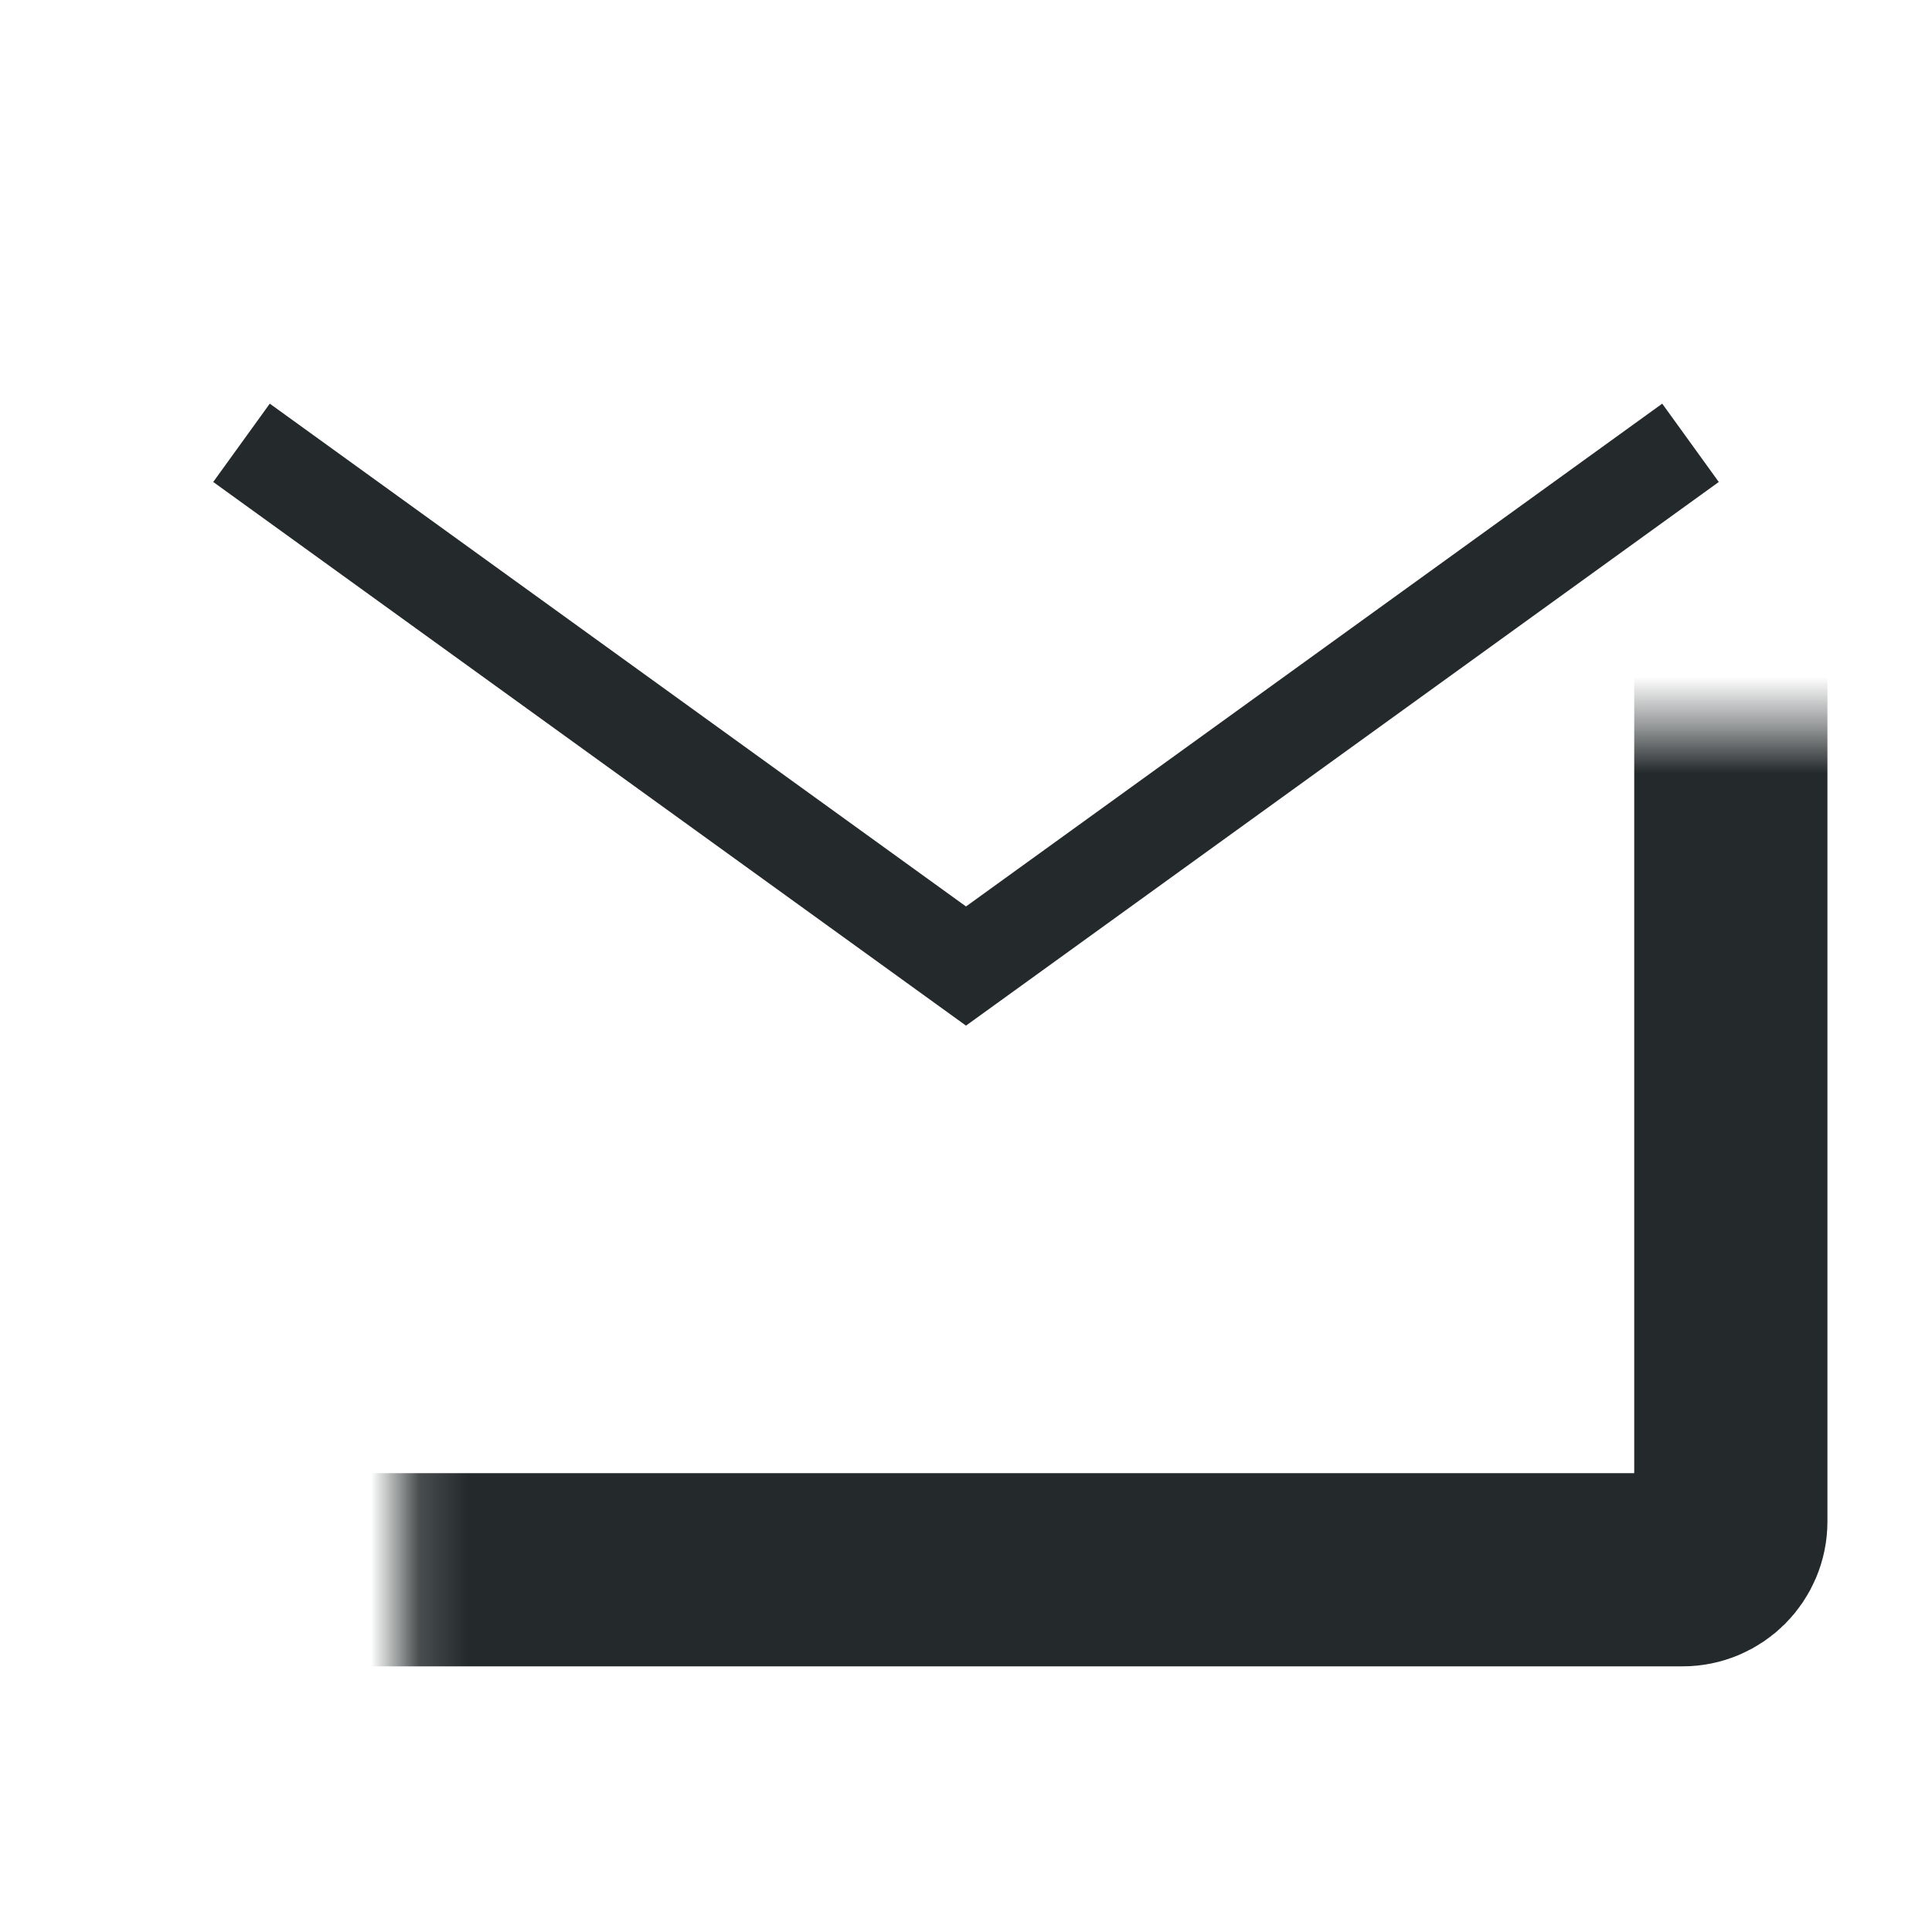 <?xml version="1.0" encoding="utf-8"?>
<svg xmlns="http://www.w3.org/2000/svg" width="40" height="40" viewBox="0 0 40 40" fill="none">
<g clip-path="url(#clip0_7037_5021)">
<mask id="path-1-inside-1_7037_5021" fill="white">
<rect x="4.168" y="7.5" width="31.667" height="25" rx="1"/>
</mask>
<rect x="4.168" y="7.5" width="31.667" height="25" rx="1" stroke="#24292B" stroke-width="4" mask="url(#path-1-inside-1_7037_5021)"/>
<path d="M5 9.168L20 20.001L35 9.168" stroke="#24292B" stroke-width="2"/>
</g>
<defs>
<clipPath id="clip0_7037_5021">
<rect width="40" height="40" fill="white"/>
</clipPath>
</defs>
</svg>